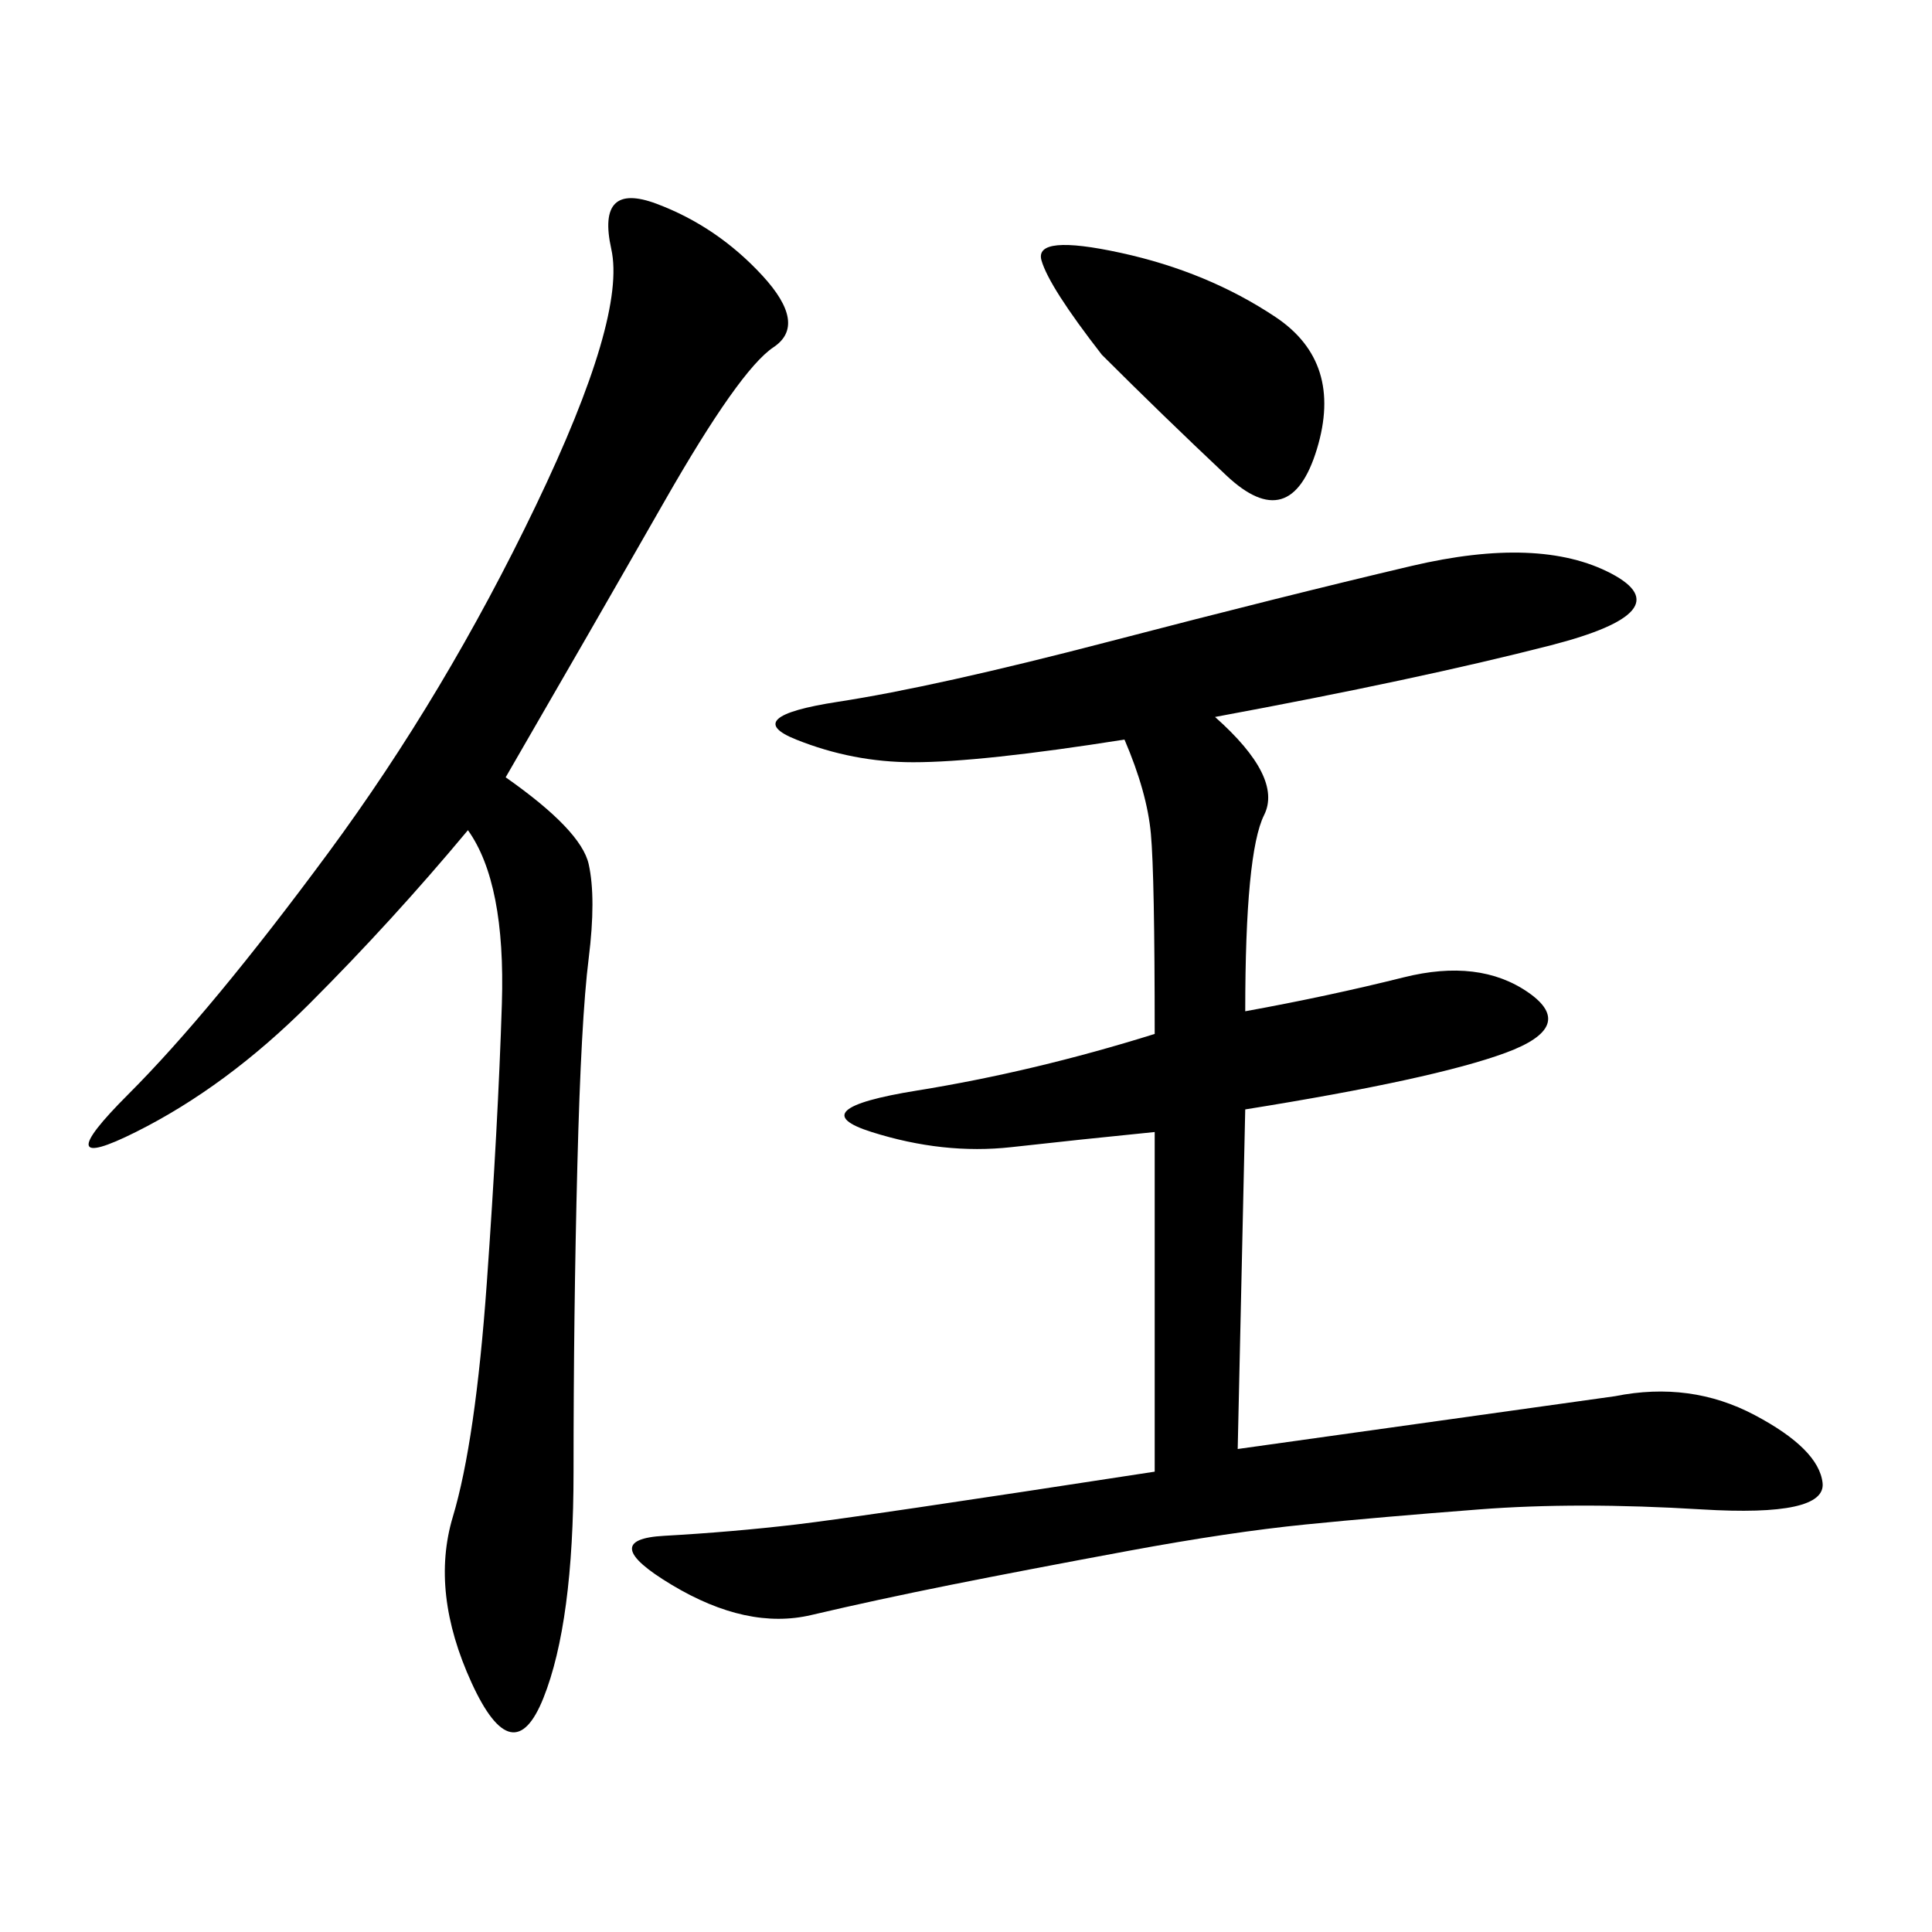<svg xmlns="http://www.w3.org/2000/svg" xmlns:xlink="http://www.w3.org/1999/xlink" width="300" height="300"><path d="M188.67 111.33Q199.22 120.70 196.29 126.56Q193.36 132.42 193.36 157.03L193.36 157.03Q206.25 154.69 217.97 151.76Q229.69 148.83 237.30 154.10Q244.92 159.38 233.79 163.48Q222.66 167.58 193.36 172.27L193.36 172.27L192.19 225L250.78 216.80Q262.50 214.45 272.46 219.73Q282.42 225 283.01 230.27Q283.59 235.55 264.26 234.38Q244.92 233.20 229.69 234.38Q214.45 235.55 202.73 236.72Q191.02 237.89 175.20 240.82Q159.38 243.75 147.66 246.09Q135.94 248.44 125.98 250.78Q116.02 253.13 104.30 246.09Q92.58 239.06 103.13 238.48Q113.67 237.89 123.63 236.72Q133.59 235.55 179.30 228.52L179.30 228.52L179.30 175.78Q167.58 176.95 157.03 178.13Q146.48 179.30 135.35 175.78Q124.22 172.27 142.38 169.34Q160.55 166.41 179.30 160.55L179.30 160.55Q179.30 135.94 178.71 129.49Q178.13 123.05 174.61 114.84L174.61 114.84Q152.34 118.36 141.80 118.36L141.80 118.36Q132.42 118.36 123.63 114.84Q114.84 111.33 130.08 108.98Q145.31 106.64 172.27 99.61Q199.22 92.58 219.14 87.89Q239.06 83.20 250.20 89.06Q261.33 94.92 240.82 100.20Q220.31 105.47 188.67 111.33L188.67 111.33ZM78.52 120.70Q90.23 128.91 91.41 134.18Q92.58 139.45 91.41 148.83Q90.23 158.20 89.65 181.05Q89.06 203.91 89.06 228.52L89.06 228.52Q89.06 251.95 84.38 263.67Q79.69 275.39 73.24 261.33Q66.80 247.27 70.31 235.55Q73.83 223.83 75.59 199.22Q77.34 174.61 77.93 155.86Q78.52 137.11 72.66 128.91L72.66 128.91Q60.94 142.97 48.05 155.86Q35.16 168.75 21.09 175.78Q7.03 182.81 19.92 169.92Q32.81 157.03 50.98 132.42Q69.14 107.81 83.20 78.52Q97.27 49.22 94.92 38.67Q92.58 28.13 101.95 31.64Q111.33 35.16 118.36 42.77Q125.39 50.39 120.12 53.91Q114.84 57.42 103.13 77.93Q91.41 98.44 78.52 120.70L78.52 120.70ZM171.09 55.08Q162.89 44.53 161.72 40.43Q160.55 36.33 174.02 39.26Q187.50 42.19 198.05 49.22Q208.59 56.25 204.49 69.73Q200.39 83.20 190.43 73.83Q180.47 64.45 171.09 55.08L171.09 55.08Z"/></svg>